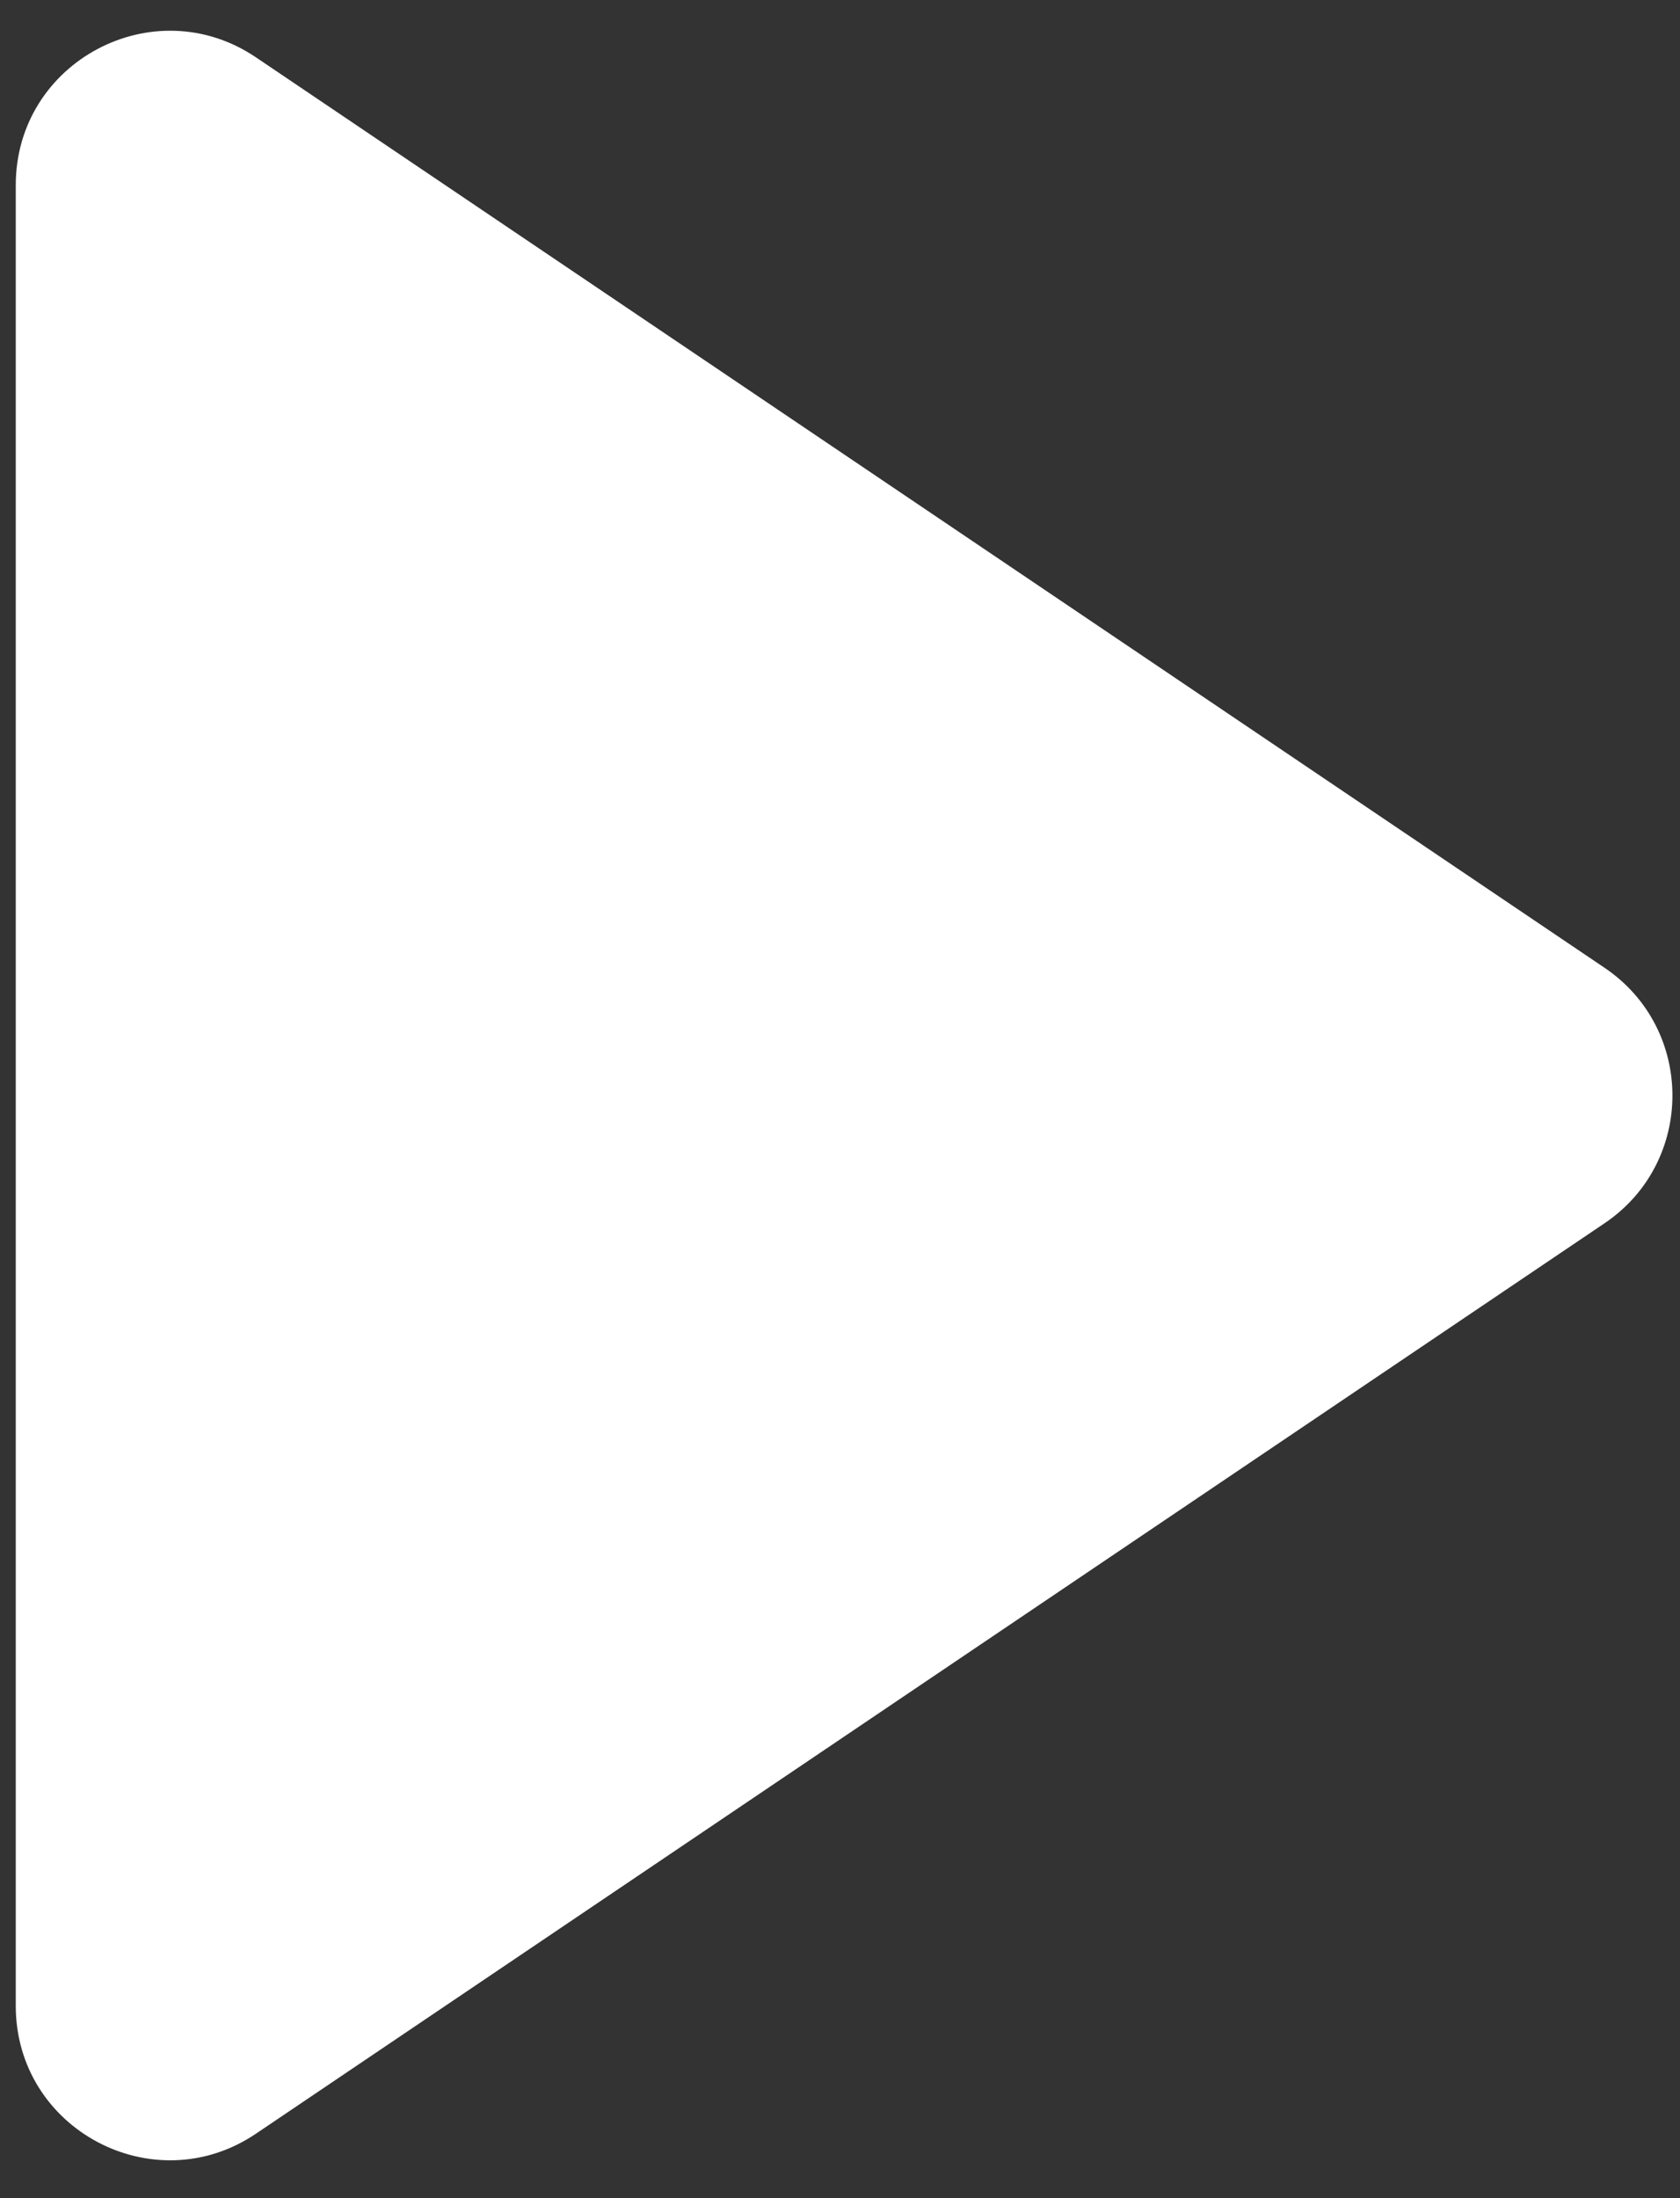 <svg width="26" height="34" viewBox="0 0 26 34" fill="none" xmlns="http://www.w3.org/2000/svg">
<rect x="0" y="0" width="26" height="34" fill="#333333" stroke="none"/>
<path d="M0.244 2.863C0.244 0.953 2.378 -0.181 3.961 0.887L24.832 14.969C26.233 15.914 26.233 17.976 24.832 18.921L3.961 33.003C2.378 34.071 0.244 32.937 0.244 31.027L0.244 2.863Z" fill="white"/>
</svg>
